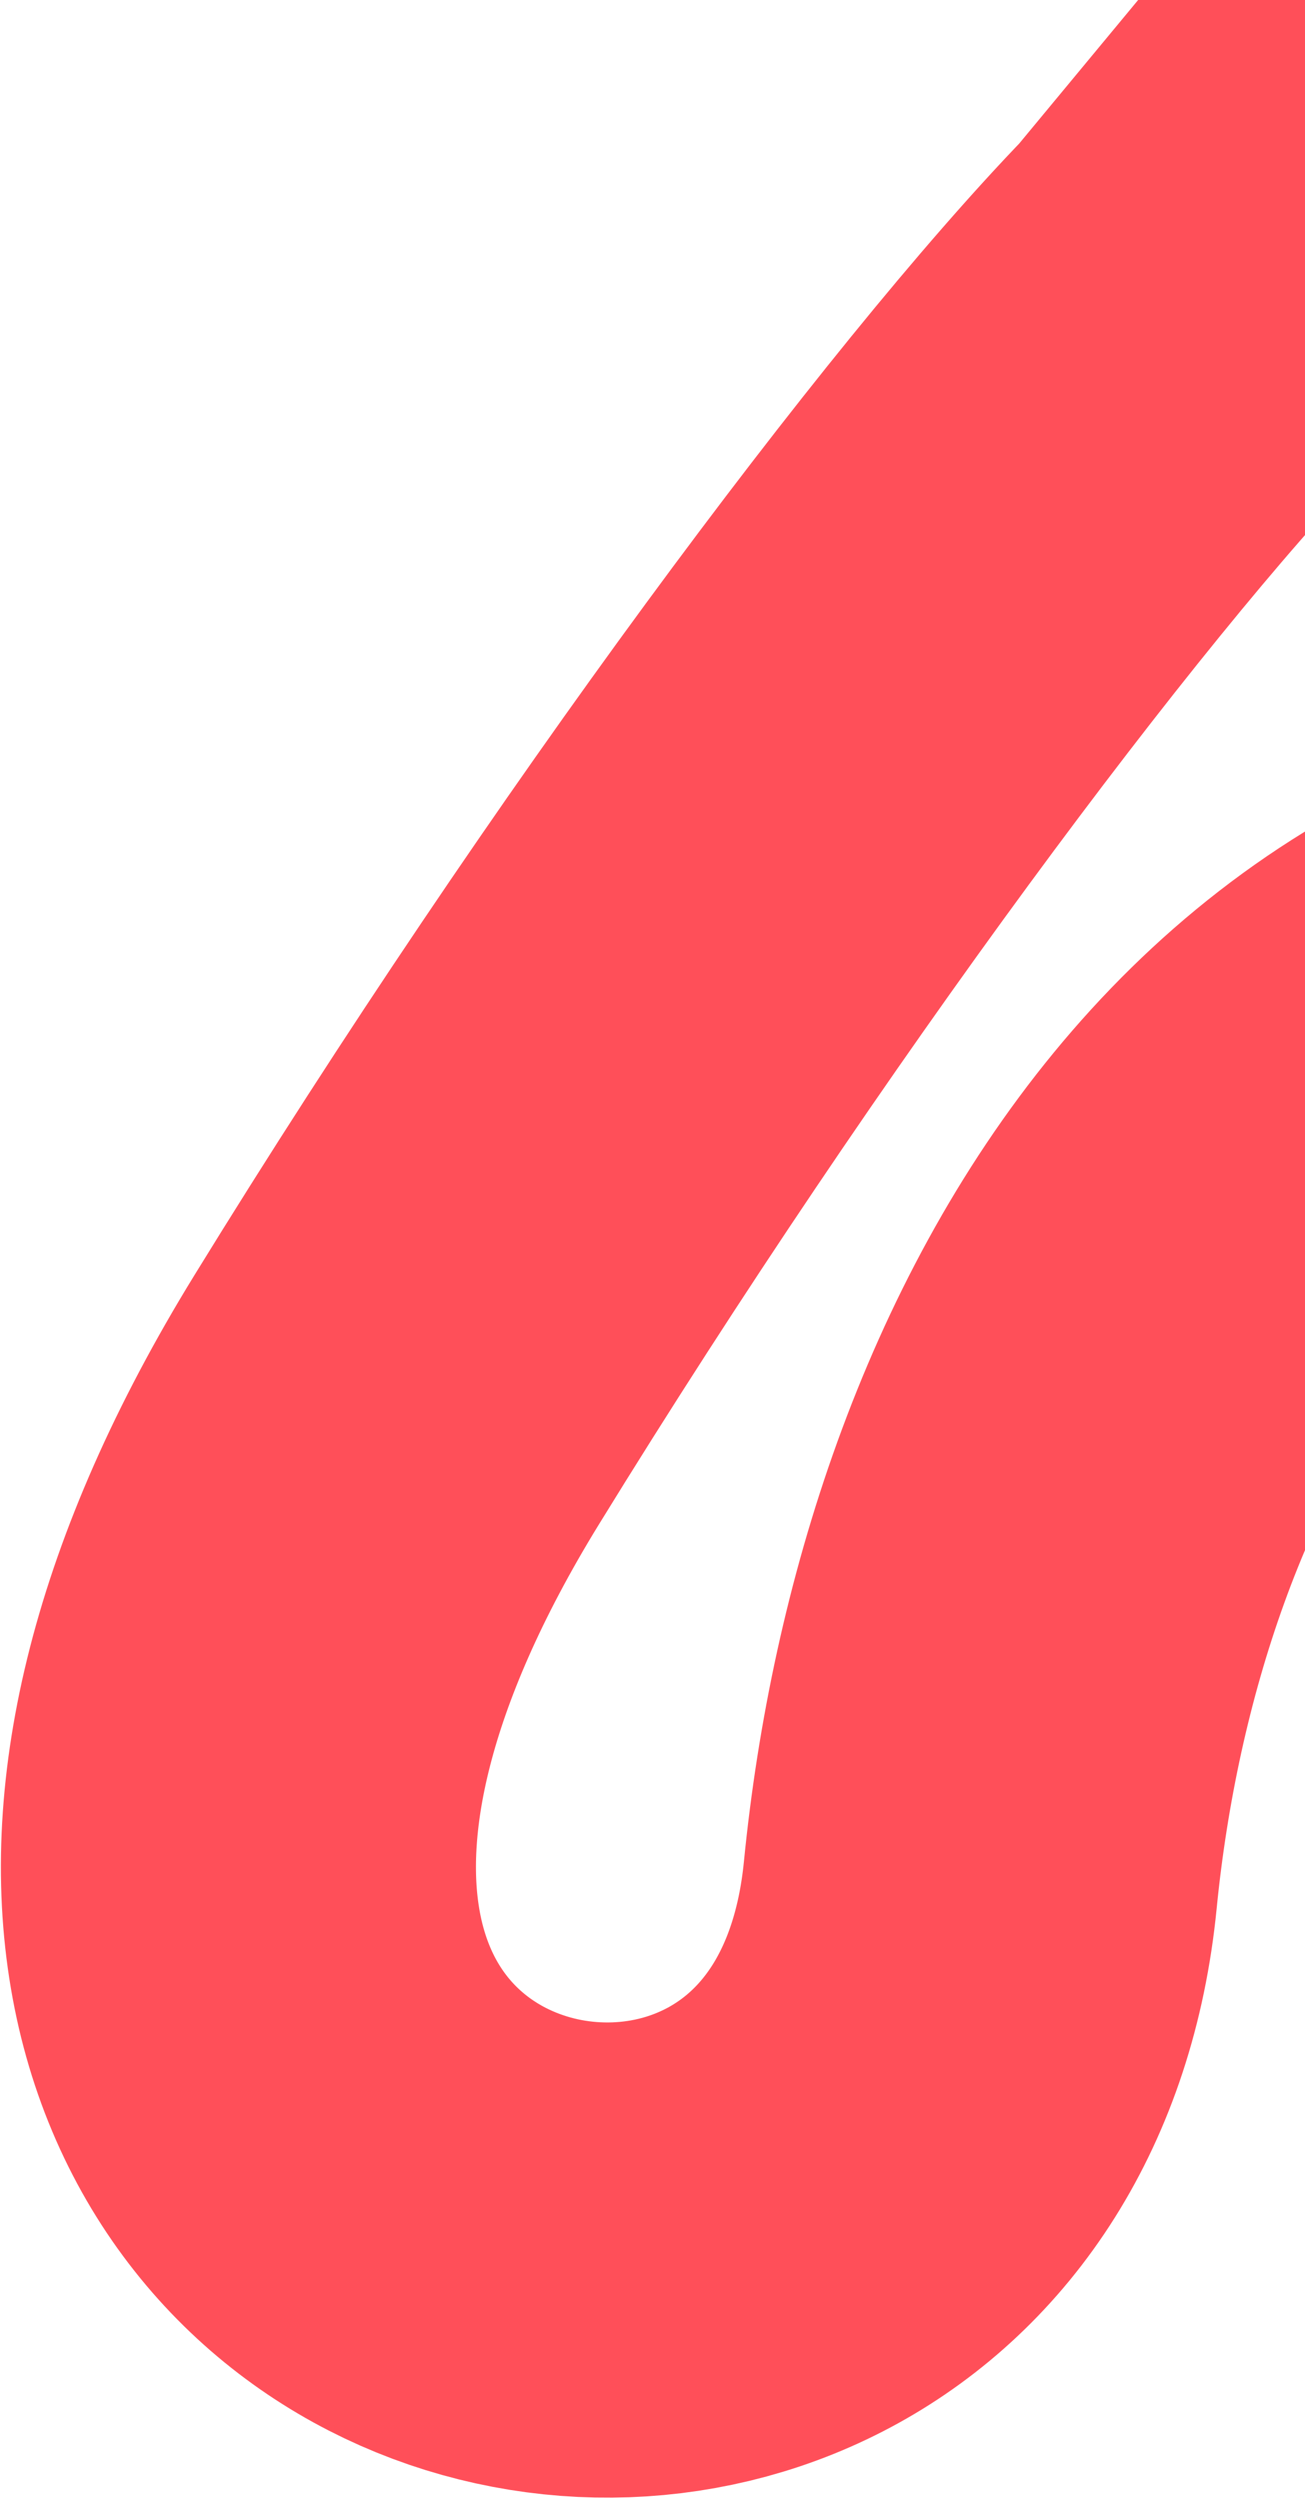 <svg width="165" height="316" viewBox="0 0 165 316" fill="none" xmlns="http://www.w3.org/2000/svg">
<path d="M343.672 262.94C343.672 144.079 302.647 123.517 242.579 117.743C164.968 110.285 130.034 176.692 123.945 238.272C115.673 321.947 -19.851 290.758 50.155 176.937C86.928 117.147 128.186 62.045 151.273 38.172L242.579 -72" stroke="#FF4F59" stroke-width="60.066"/>
</svg>
